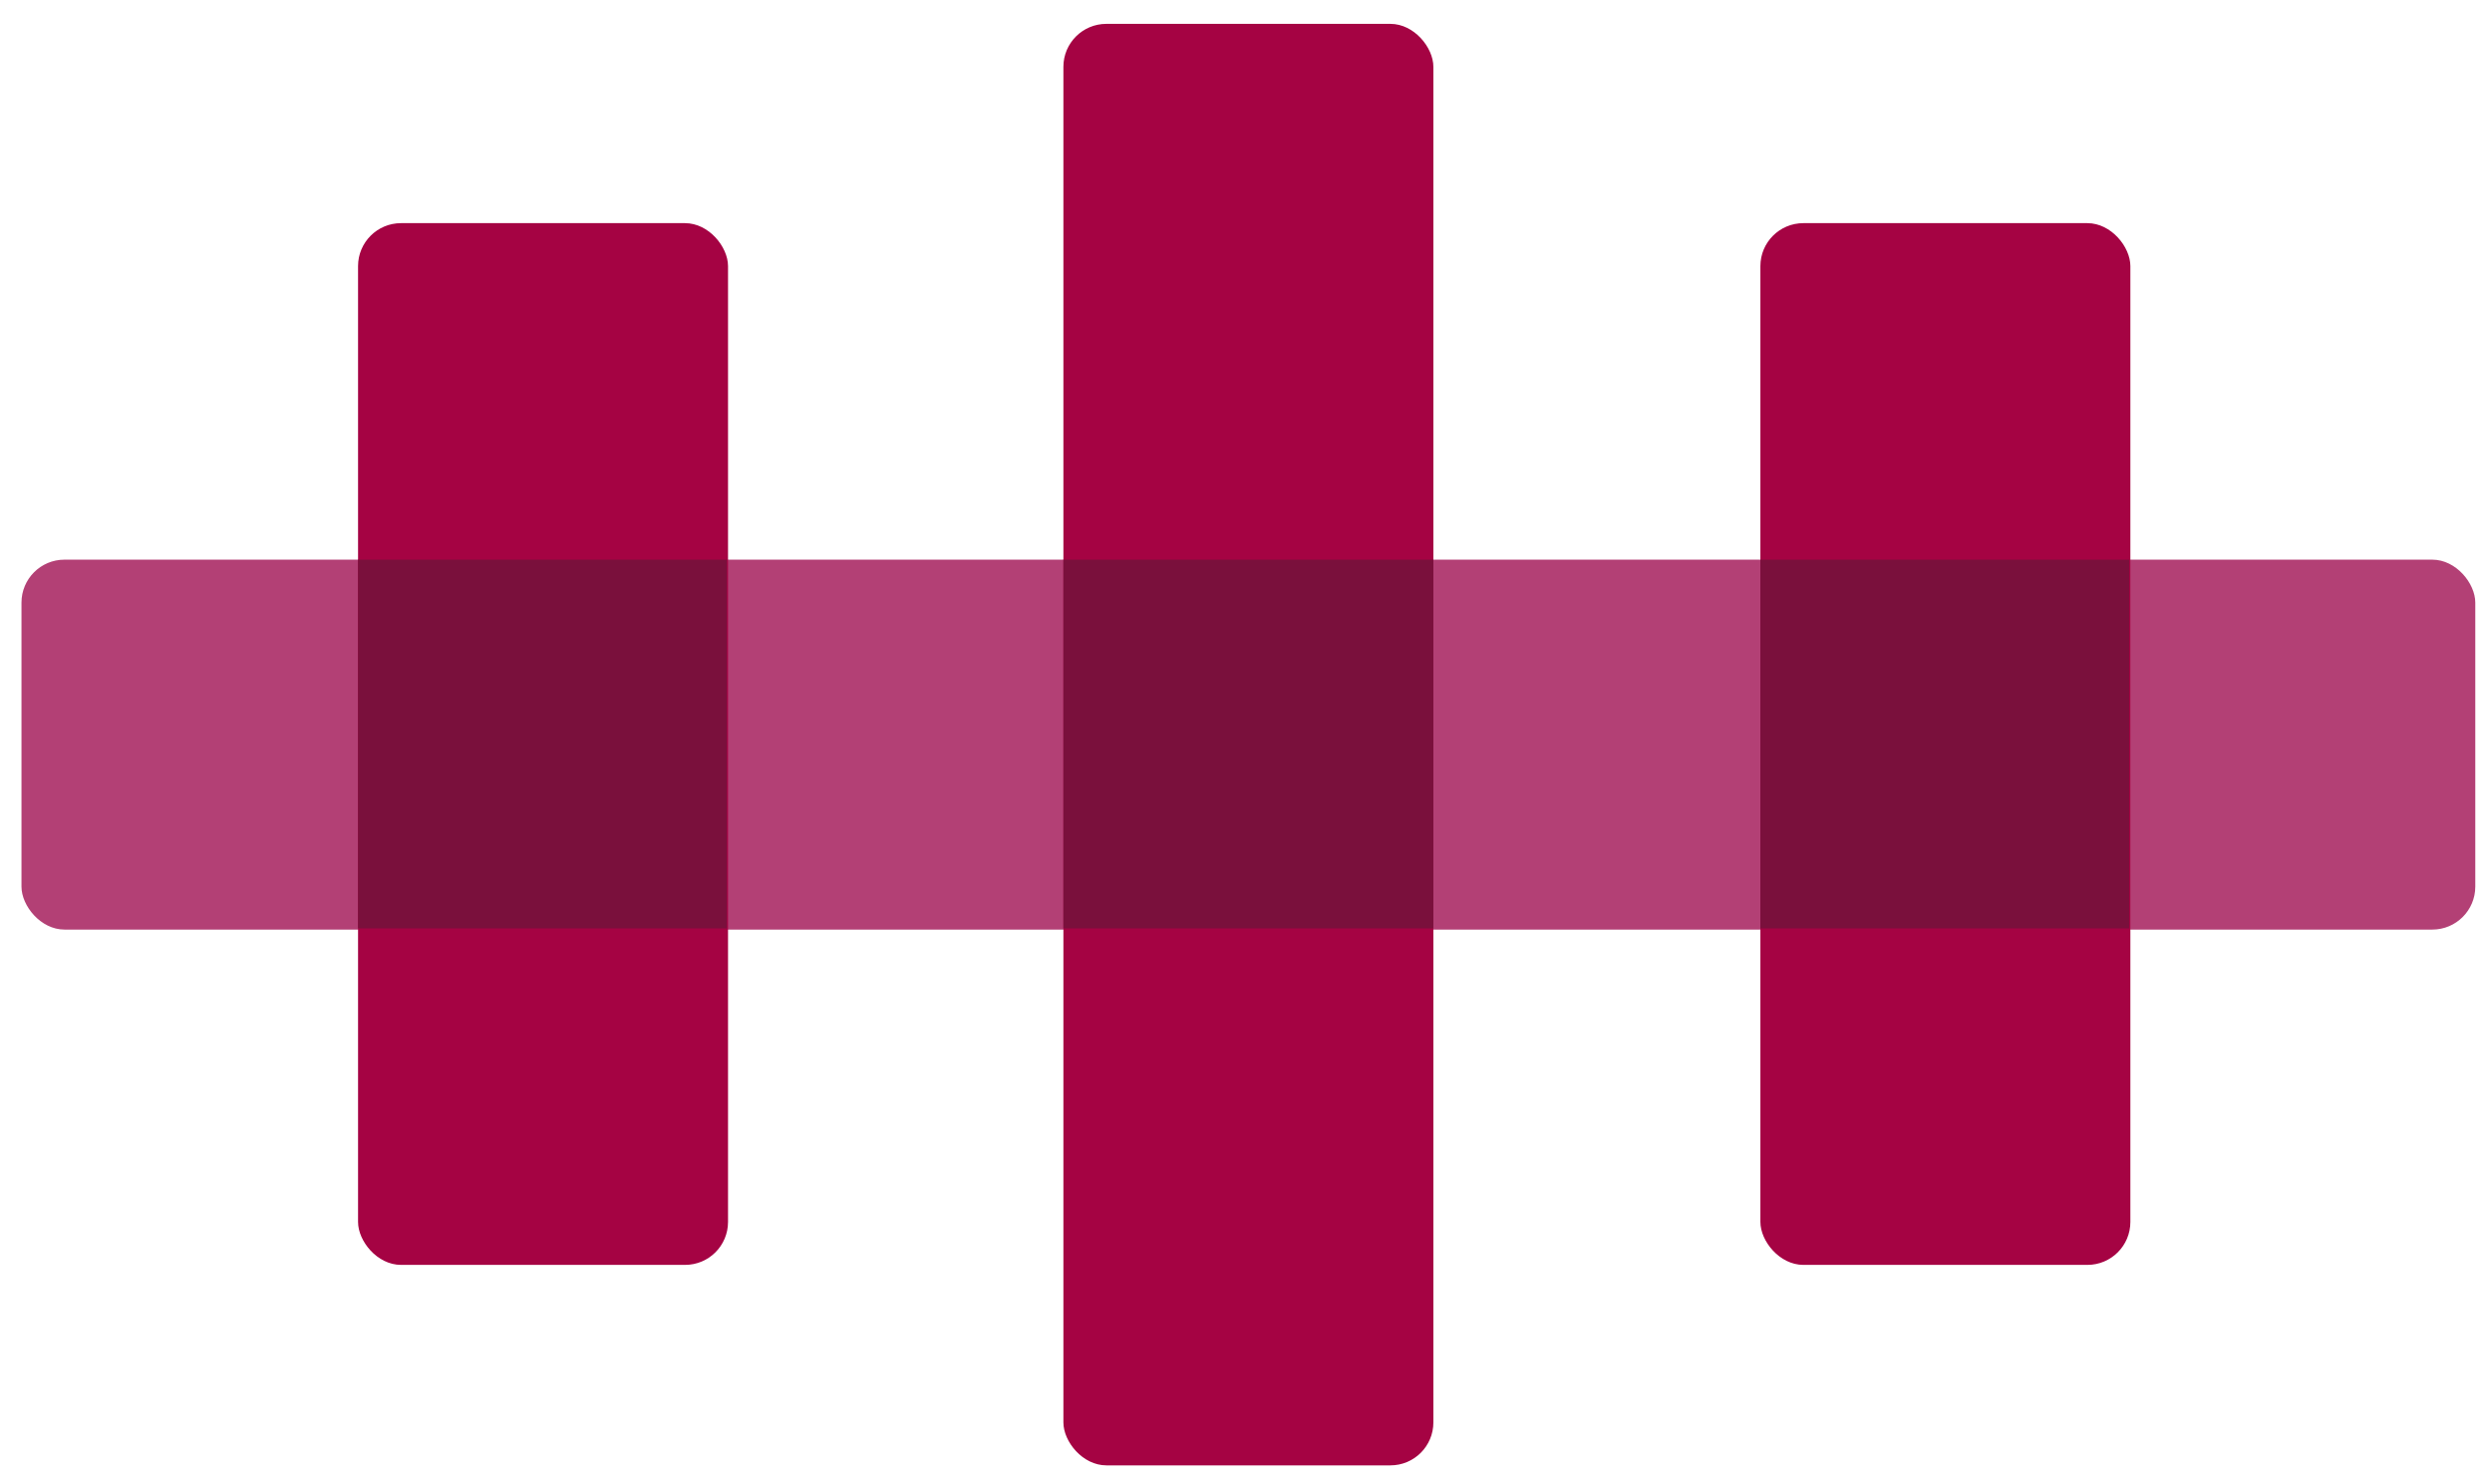 <?xml version="1.0" encoding="UTF-8"?>
<svg id="Ebene_1" xmlns="http://www.w3.org/2000/svg" version="1.1" viewBox="0 0 208.8 124.4">
  <!-- Generator: Adobe Illustrator 29.2.1, SVG Export Plug-In . SVG Version: 2.1.0 Build 116)  -->
  <defs>
    <style>
      .st0 {
        fill: #a50343;
      }

      .st1 {
        fill: #b34075;
      }

      .st2 {
        fill: #7a103c;
      }
    </style>
  </defs>
  <rect class="st1" x="1.8" y="46.9" width="205.6" height="31" rx="3.6" ry="3.6"/>
  <rect class="st0" x="30" y="18.7" width="31" height="87.3" rx="3.6" ry="3.6"/>
  <rect class="st0" x="147.5" y="18.7" width="31" height="87.3" rx="3.6" ry="3.6"/>
  <rect class="st0" x="89.1" y="2" width="31" height="120.8" rx="3.6" ry="3.6"/>
  <polygon class="st2" points="30 46.9 30 46.9 30 77.8 60.9 77.8 60.9 46.9 30 46.9"/>
  <polygon class="st2" points="89.1 46.9 89.1 46.9 89.1 77.8 120.1 77.8 120.1 46.9 89.1 46.9"/>
  <polygon class="st2" points="147.5 46.9 147.5 46.9 147.5 77.8 178.4 77.8 178.4 46.9 147.5 46.9"/>
</svg>